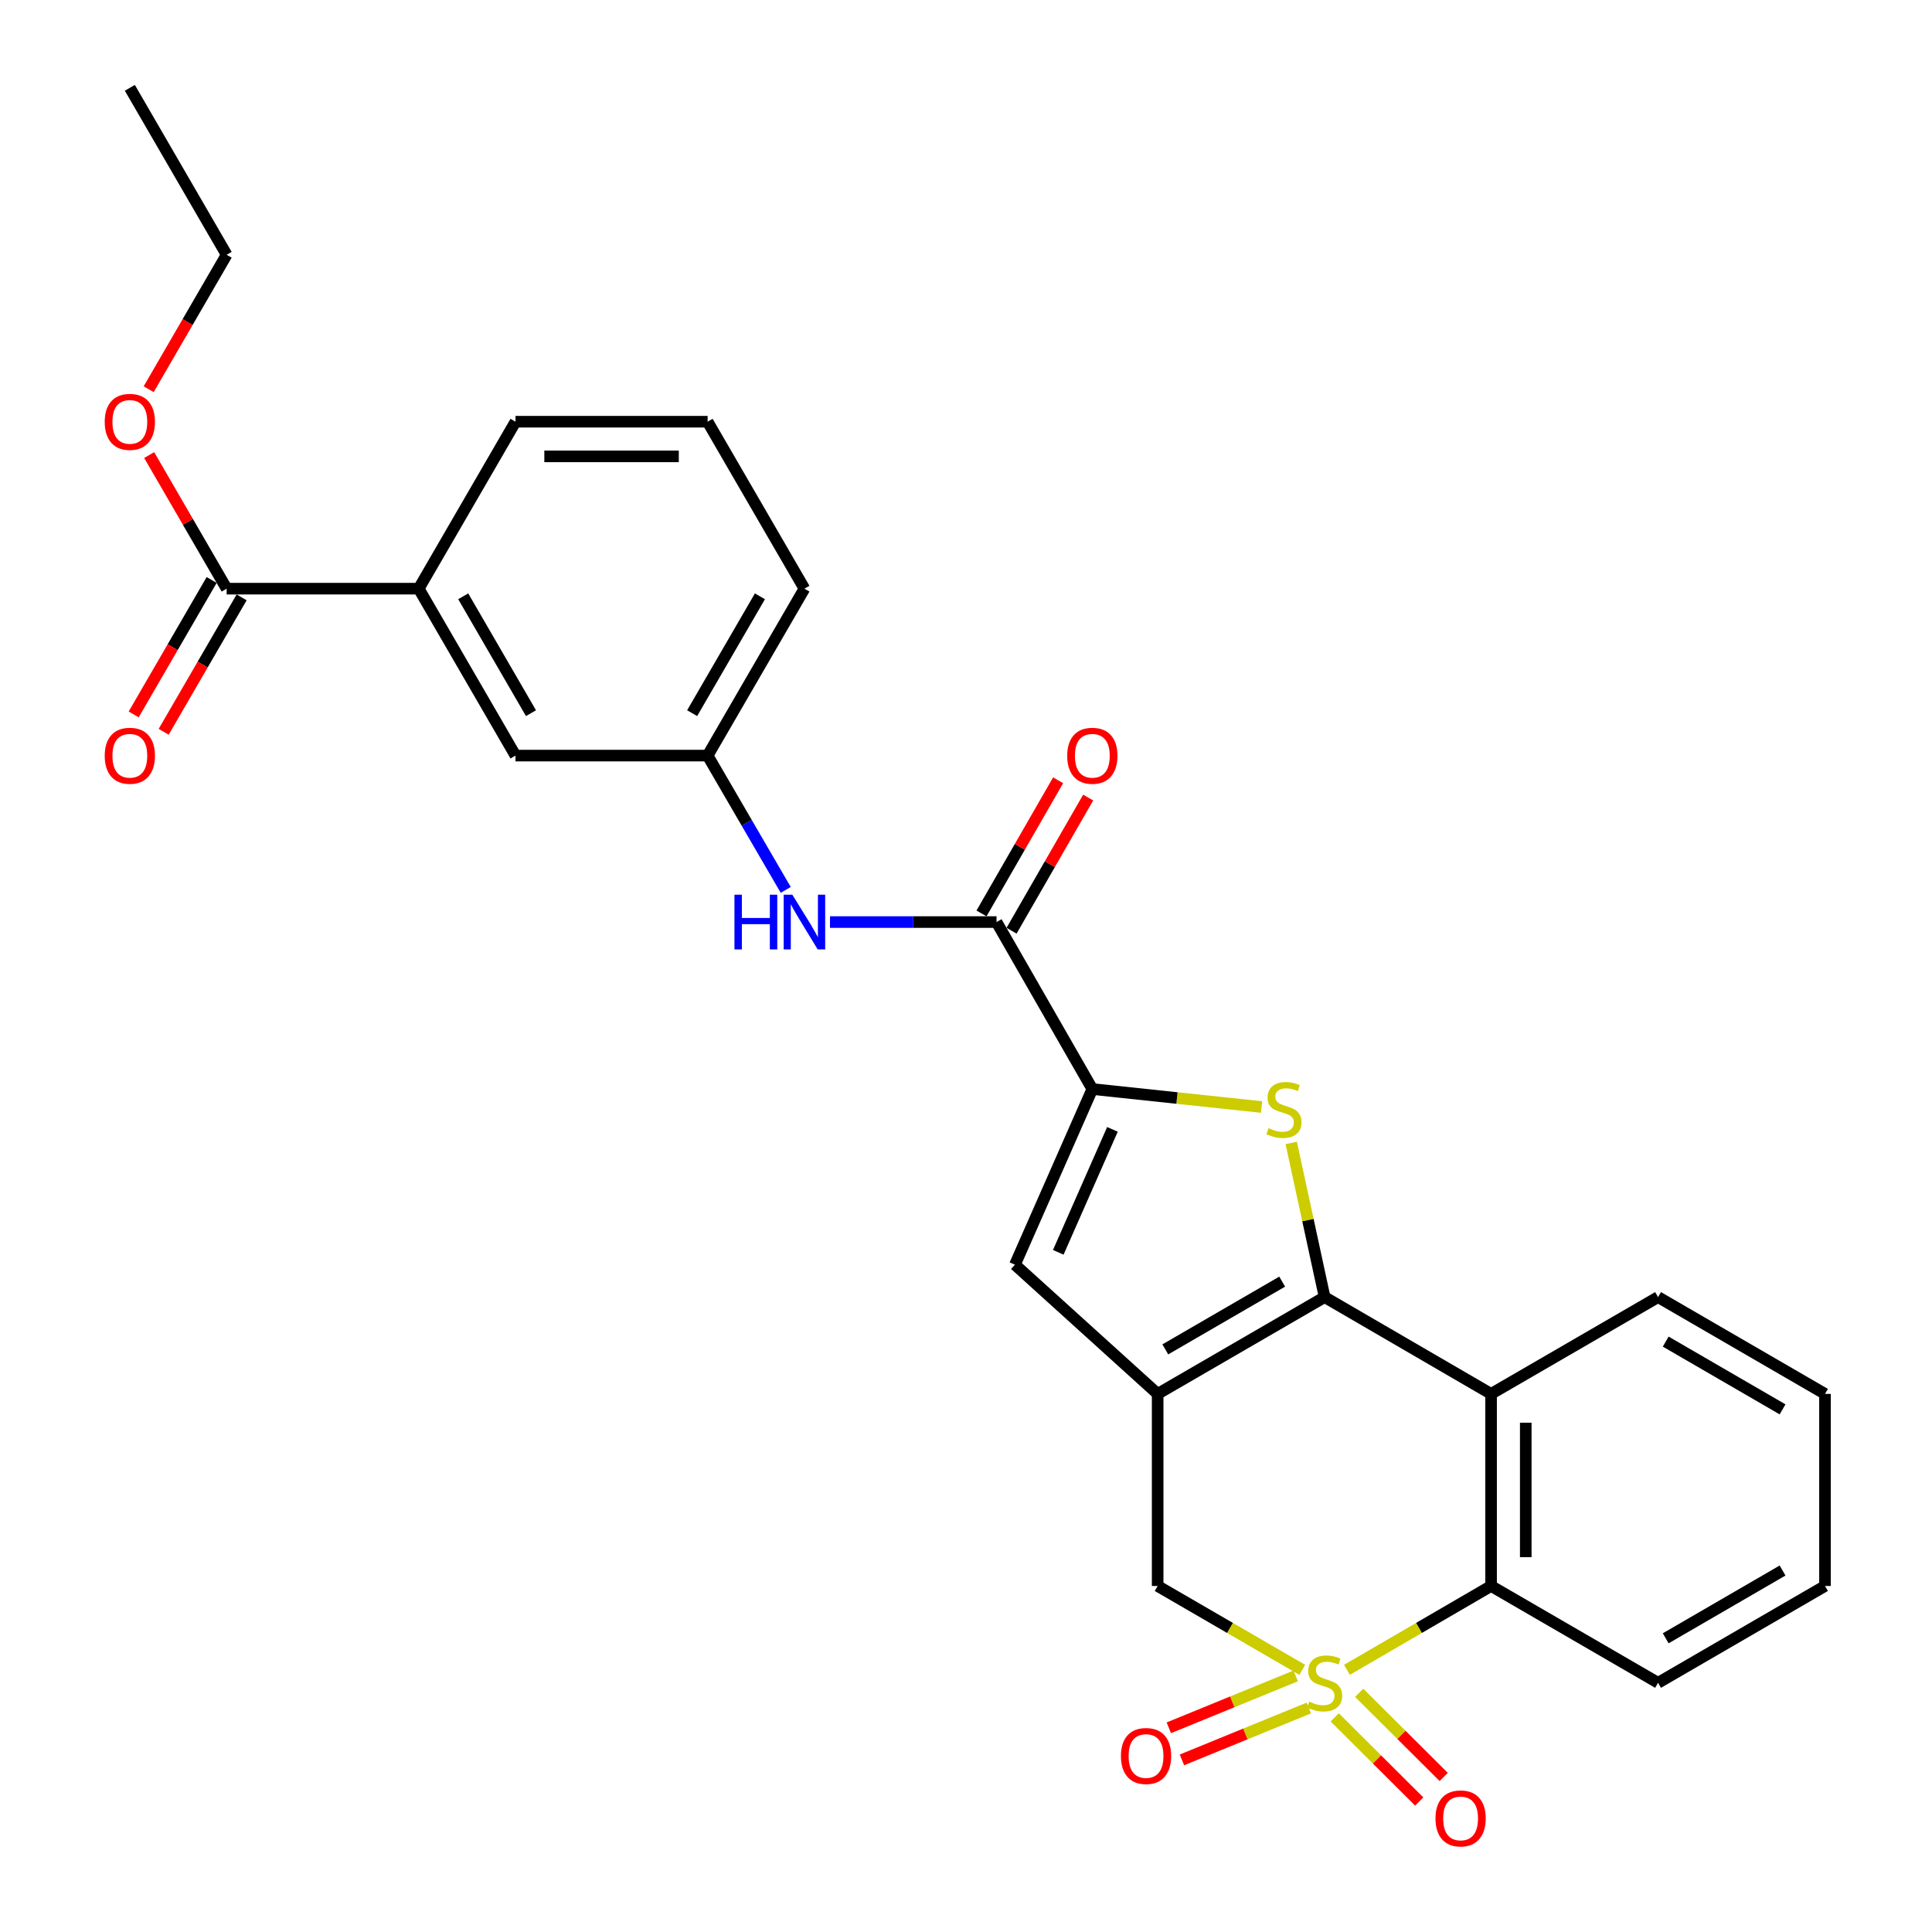 <?xml version='1.0' encoding='iso-8859-1'?>
<svg version='1.1' baseProfile='full'
              xmlns='http://www.w3.org/2000/svg'
                      xmlns:rdkit='http://www.rdkit.org/xml'
                      xmlns:xlink='http://www.w3.org/1999/xlink'
                  xml:space='preserve'
width='1000px' height='1000px' viewBox='0 0 1000 1000'>
<!-- END OF HEADER -->
<rect style='opacity:1.0;fill:#FFFFFF;stroke:none' width='1000' height='1000' x='0' y='0'> </rect>
<path class='bond-5' d='M 697.189,864.292 L 734.486,842.597' style='fill:none;fill-rule:evenodd;stroke:#CCCC00;stroke-width:6px;stroke-linecap:butt;stroke-linejoin:miter;stroke-opacity:1' />
<path class='bond-5' d='M 734.486,842.597 L 771.783,820.902' style='fill:none;fill-rule:evenodd;stroke:#000000;stroke-width:6px;stroke-linecap:butt;stroke-linejoin:miter;stroke-opacity:1' />
<path class='bond-7' d='M 674.04,864.308 L 636.621,842.605' style='fill:none;fill-rule:evenodd;stroke:#CCCC00;stroke-width:6px;stroke-linecap:butt;stroke-linejoin:miter;stroke-opacity:1' />
<path class='bond-7' d='M 636.621,842.605 L 599.202,820.902' style='fill:none;fill-rule:evenodd;stroke:#000000;stroke-width:6px;stroke-linecap:butt;stroke-linejoin:miter;stroke-opacity:1' />
<path class='bond-11' d='M 690.85,888.897 L 712.723,910.684' style='fill:none;fill-rule:evenodd;stroke:#CCCC00;stroke-width:6px;stroke-linecap:butt;stroke-linejoin:miter;stroke-opacity:1' />
<path class='bond-11' d='M 712.723,910.684 L 734.597,932.471' style='fill:none;fill-rule:evenodd;stroke:#FF0000;stroke-width:6px;stroke-linecap:butt;stroke-linejoin:miter;stroke-opacity:1' />
<path class='bond-11' d='M 703.512,876.184 L 725.386,897.971' style='fill:none;fill-rule:evenodd;stroke:#CCCC00;stroke-width:6px;stroke-linecap:butt;stroke-linejoin:miter;stroke-opacity:1' />
<path class='bond-11' d='M 725.386,897.971 L 747.259,919.758' style='fill:none;fill-rule:evenodd;stroke:#FF0000;stroke-width:6px;stroke-linecap:butt;stroke-linejoin:miter;stroke-opacity:1' />
<path class='bond-12' d='M 670.645,867.453 L 637.811,880.881' style='fill:none;fill-rule:evenodd;stroke:#CCCC00;stroke-width:6px;stroke-linecap:butt;stroke-linejoin:miter;stroke-opacity:1' />
<path class='bond-12' d='M 637.811,880.881 L 604.978,894.309' style='fill:none;fill-rule:evenodd;stroke:#FF0000;stroke-width:6px;stroke-linecap:butt;stroke-linejoin:miter;stroke-opacity:1' />
<path class='bond-12' d='M 677.437,884.061 L 644.604,897.489' style='fill:none;fill-rule:evenodd;stroke:#CCCC00;stroke-width:6px;stroke-linecap:butt;stroke-linejoin:miter;stroke-opacity:1' />
<path class='bond-12' d='M 644.604,897.489 L 611.77,910.917' style='fill:none;fill-rule:evenodd;stroke:#FF0000;stroke-width:6px;stroke-linecap:butt;stroke-linejoin:miter;stroke-opacity:1' />
<path class='bond-0' d='M 685.617,671.377 L 599.202,721.478' style='fill:none;fill-rule:evenodd;stroke:#000000;stroke-width:6px;stroke-linecap:butt;stroke-linejoin:miter;stroke-opacity:1' />
<path class='bond-0' d='M 663.655,663.369 L 603.164,698.44' style='fill:none;fill-rule:evenodd;stroke:#000000;stroke-width:6px;stroke-linecap:butt;stroke-linejoin:miter;stroke-opacity:1' />
<path class='bond-2' d='M 685.617,671.377 L 676.976,631.479' style='fill:none;fill-rule:evenodd;stroke:#000000;stroke-width:6px;stroke-linecap:butt;stroke-linejoin:miter;stroke-opacity:1' />
<path class='bond-2' d='M 676.976,631.479 L 668.335,591.581' style='fill:none;fill-rule:evenodd;stroke:#CCCC00;stroke-width:6px;stroke-linecap:butt;stroke-linejoin:miter;stroke-opacity:1' />
<path class='bond-28' d='M 685.617,671.377 L 771.783,721.478' style='fill:none;fill-rule:evenodd;stroke:#000000;stroke-width:6px;stroke-linecap:butt;stroke-linejoin:miter;stroke-opacity:1' />
<path class='bond-1' d='M 599.202,721.478 L 599.202,820.902' style='fill:none;fill-rule:evenodd;stroke:#000000;stroke-width:6px;stroke-linecap:butt;stroke-linejoin:miter;stroke-opacity:1' />
<path class='bond-6' d='M 599.202,721.478 L 525.336,654.6' style='fill:none;fill-rule:evenodd;stroke:#000000;stroke-width:6px;stroke-linecap:butt;stroke-linejoin:miter;stroke-opacity:1' />
<path class='bond-29' d='M 653,572.987 L 609.195,568.338' style='fill:none;fill-rule:evenodd;stroke:#CCCC00;stroke-width:6px;stroke-linecap:butt;stroke-linejoin:miter;stroke-opacity:1' />
<path class='bond-29' d='M 609.195,568.338 L 565.389,563.689' style='fill:none;fill-rule:evenodd;stroke:#000000;stroke-width:6px;stroke-linecap:butt;stroke-linejoin:miter;stroke-opacity:1' />
<path class='bond-3' d='M 565.389,563.689 L 525.336,654.6' style='fill:none;fill-rule:evenodd;stroke:#000000;stroke-width:6px;stroke-linecap:butt;stroke-linejoin:miter;stroke-opacity:1' />
<path class='bond-3' d='M 575.801,584.56 L 547.764,648.198' style='fill:none;fill-rule:evenodd;stroke:#000000;stroke-width:6px;stroke-linecap:butt;stroke-linejoin:miter;stroke-opacity:1' />
<path class='bond-8' d='M 565.389,563.689 L 515.806,477.263' style='fill:none;fill-rule:evenodd;stroke:#000000;stroke-width:6px;stroke-linecap:butt;stroke-linejoin:miter;stroke-opacity:1' />
<path class='bond-4' d='M 771.783,721.478 L 771.783,820.902' style='fill:none;fill-rule:evenodd;stroke:#000000;stroke-width:6px;stroke-linecap:butt;stroke-linejoin:miter;stroke-opacity:1' />
<path class='bond-4' d='M 789.727,736.391 L 789.727,805.988' style='fill:none;fill-rule:evenodd;stroke:#000000;stroke-width:6px;stroke-linecap:butt;stroke-linejoin:miter;stroke-opacity:1' />
<path class='bond-19' d='M 771.783,721.478 L 858.209,671.377' style='fill:none;fill-rule:evenodd;stroke:#000000;stroke-width:6px;stroke-linecap:butt;stroke-linejoin:miter;stroke-opacity:1' />
<path class='bond-20' d='M 771.783,820.902 L 858.209,871.023' style='fill:none;fill-rule:evenodd;stroke:#000000;stroke-width:6px;stroke-linecap:butt;stroke-linejoin:miter;stroke-opacity:1' />
<path class='bond-9' d='M 515.806,477.263 L 472.702,477.263' style='fill:none;fill-rule:evenodd;stroke:#000000;stroke-width:6px;stroke-linecap:butt;stroke-linejoin:miter;stroke-opacity:1' />
<path class='bond-9' d='M 472.702,477.263 L 429.598,477.263' style='fill:none;fill-rule:evenodd;stroke:#0000FF;stroke-width:6px;stroke-linecap:butt;stroke-linejoin:miter;stroke-opacity:1' />
<path class='bond-15' d='M 523.582,481.738 L 543.412,447.277' style='fill:none;fill-rule:evenodd;stroke:#000000;stroke-width:6px;stroke-linecap:butt;stroke-linejoin:miter;stroke-opacity:1' />
<path class='bond-15' d='M 543.412,447.277 L 563.241,412.817' style='fill:none;fill-rule:evenodd;stroke:#FF0000;stroke-width:6px;stroke-linecap:butt;stroke-linejoin:miter;stroke-opacity:1' />
<path class='bond-15' d='M 508.03,472.789 L 527.86,438.328' style='fill:none;fill-rule:evenodd;stroke:#000000;stroke-width:6px;stroke-linecap:butt;stroke-linejoin:miter;stroke-opacity:1' />
<path class='bond-15' d='M 527.86,438.328 L 547.689,403.868' style='fill:none;fill-rule:evenodd;stroke:#FF0000;stroke-width:6px;stroke-linecap:butt;stroke-linejoin:miter;stroke-opacity:1' />
<path class='bond-14' d='M 406.688,460.611 L 386.475,425.854' style='fill:none;fill-rule:evenodd;stroke:#0000FF;stroke-width:6px;stroke-linecap:butt;stroke-linejoin:miter;stroke-opacity:1' />
<path class='bond-14' d='M 386.475,425.854 L 366.261,391.097' style='fill:none;fill-rule:evenodd;stroke:#000000;stroke-width:6px;stroke-linecap:butt;stroke-linejoin:miter;stroke-opacity:1' />
<path class='bond-10' d='M 117.312,304.691 L 216.726,304.691' style='fill:none;fill-rule:evenodd;stroke:#000000;stroke-width:6px;stroke-linecap:butt;stroke-linejoin:miter;stroke-opacity:1' />
<path class='bond-17' d='M 109.551,300.19 L 89.372,334.985' style='fill:none;fill-rule:evenodd;stroke:#000000;stroke-width:6px;stroke-linecap:butt;stroke-linejoin:miter;stroke-opacity:1' />
<path class='bond-17' d='M 89.372,334.985 L 69.193,369.779' style='fill:none;fill-rule:evenodd;stroke:#FF0000;stroke-width:6px;stroke-linecap:butt;stroke-linejoin:miter;stroke-opacity:1' />
<path class='bond-17' d='M 125.073,309.192 L 104.894,343.986' style='fill:none;fill-rule:evenodd;stroke:#000000;stroke-width:6px;stroke-linecap:butt;stroke-linejoin:miter;stroke-opacity:1' />
<path class='bond-17' d='M 104.894,343.986 L 84.715,378.781' style='fill:none;fill-rule:evenodd;stroke:#FF0000;stroke-width:6px;stroke-linecap:butt;stroke-linejoin:miter;stroke-opacity:1' />
<path class='bond-18' d='M 117.312,304.691 L 97.26,270.112' style='fill:none;fill-rule:evenodd;stroke:#000000;stroke-width:6px;stroke-linecap:butt;stroke-linejoin:miter;stroke-opacity:1' />
<path class='bond-18' d='M 97.26,270.112 L 77.208,235.533' style='fill:none;fill-rule:evenodd;stroke:#FF0000;stroke-width:6px;stroke-linecap:butt;stroke-linejoin:miter;stroke-opacity:1' />
<path class='bond-13' d='M 216.726,304.691 L 266.827,391.097' style='fill:none;fill-rule:evenodd;stroke:#000000;stroke-width:6px;stroke-linecap:butt;stroke-linejoin:miter;stroke-opacity:1' />
<path class='bond-13' d='M 239.764,308.652 L 274.834,369.136' style='fill:none;fill-rule:evenodd;stroke:#000000;stroke-width:6px;stroke-linecap:butt;stroke-linejoin:miter;stroke-opacity:1' />
<path class='bond-31' d='M 216.726,304.691 L 266.827,218.276' style='fill:none;fill-rule:evenodd;stroke:#000000;stroke-width:6px;stroke-linecap:butt;stroke-linejoin:miter;stroke-opacity:1' />
<path class='bond-16' d='M 366.261,391.097 L 266.827,391.097' style='fill:none;fill-rule:evenodd;stroke:#000000;stroke-width:6px;stroke-linecap:butt;stroke-linejoin:miter;stroke-opacity:1' />
<path class='bond-23' d='M 366.261,391.097 L 416.372,304.691' style='fill:none;fill-rule:evenodd;stroke:#000000;stroke-width:6px;stroke-linecap:butt;stroke-linejoin:miter;stroke-opacity:1' />
<path class='bond-23' d='M 358.256,369.134 L 393.334,308.65' style='fill:none;fill-rule:evenodd;stroke:#000000;stroke-width:6px;stroke-linecap:butt;stroke-linejoin:miter;stroke-opacity:1' />
<path class='bond-24' d='M 76.954,201.459 L 97.133,166.664' style='fill:none;fill-rule:evenodd;stroke:#FF0000;stroke-width:6px;stroke-linecap:butt;stroke-linejoin:miter;stroke-opacity:1' />
<path class='bond-24' d='M 97.133,166.664 L 117.312,131.87' style='fill:none;fill-rule:evenodd;stroke:#000000;stroke-width:6px;stroke-linecap:butt;stroke-linejoin:miter;stroke-opacity:1' />
<path class='bond-30' d='M 858.209,671.377 L 944.615,721.478' style='fill:none;fill-rule:evenodd;stroke:#000000;stroke-width:6px;stroke-linecap:butt;stroke-linejoin:miter;stroke-opacity:1' />
<path class='bond-30' d='M 862.169,694.414 L 922.653,729.485' style='fill:none;fill-rule:evenodd;stroke:#000000;stroke-width:6px;stroke-linecap:butt;stroke-linejoin:miter;stroke-opacity:1' />
<path class='bond-26' d='M 858.209,871.023 L 944.615,820.902' style='fill:none;fill-rule:evenodd;stroke:#000000;stroke-width:6px;stroke-linecap:butt;stroke-linejoin:miter;stroke-opacity:1' />
<path class='bond-26' d='M 862.167,847.984 L 922.651,812.899' style='fill:none;fill-rule:evenodd;stroke:#000000;stroke-width:6px;stroke-linecap:butt;stroke-linejoin:miter;stroke-opacity:1' />
<path class='bond-21' d='M 266.827,218.276 L 366.261,218.276' style='fill:none;fill-rule:evenodd;stroke:#000000;stroke-width:6px;stroke-linecap:butt;stroke-linejoin:miter;stroke-opacity:1' />
<path class='bond-21' d='M 281.742,236.219 L 351.346,236.219' style='fill:none;fill-rule:evenodd;stroke:#000000;stroke-width:6px;stroke-linecap:butt;stroke-linejoin:miter;stroke-opacity:1' />
<path class='bond-22' d='M 366.261,218.276 L 416.372,304.691' style='fill:none;fill-rule:evenodd;stroke:#000000;stroke-width:6px;stroke-linecap:butt;stroke-linejoin:miter;stroke-opacity:1' />
<path class='bond-27' d='M 117.312,131.87 L 67.201,45.455' style='fill:none;fill-rule:evenodd;stroke:#000000;stroke-width:6px;stroke-linecap:butt;stroke-linejoin:miter;stroke-opacity:1' />
<path class='bond-25' d='M 944.615,721.478 L 944.615,820.902' style='fill:none;fill-rule:evenodd;stroke:#000000;stroke-width:6px;stroke-linecap:butt;stroke-linejoin:miter;stroke-opacity:1' />
<path  class='atom-0' d='M 677.617 880.743
Q 677.937 880.863, 679.257 881.423
Q 680.577 881.983, 682.017 882.343
Q 683.497 882.663, 684.937 882.663
Q 687.617 882.663, 689.177 881.383
Q 690.737 880.063, 690.737 877.783
Q 690.737 876.223, 689.937 875.263
Q 689.177 874.303, 687.977 873.783
Q 686.777 873.263, 684.777 872.663
Q 682.257 871.903, 680.737 871.183
Q 679.257 870.463, 678.177 868.943
Q 677.137 867.423, 677.137 864.863
Q 677.137 861.303, 679.537 859.103
Q 681.977 856.903, 686.777 856.903
Q 690.057 856.903, 693.777 858.463
L 692.857 861.543
Q 689.457 860.143, 686.897 860.143
Q 684.137 860.143, 682.617 861.303
Q 681.097 862.423, 681.137 864.383
Q 681.137 865.903, 681.897 866.823
Q 682.697 867.743, 683.817 868.263
Q 684.977 868.783, 686.897 869.383
Q 689.457 870.183, 690.977 870.983
Q 692.497 871.783, 693.577 873.423
Q 694.697 875.023, 694.697 877.783
Q 694.697 881.703, 692.057 883.823
Q 689.457 885.903, 685.097 885.903
Q 682.577 885.903, 680.657 885.343
Q 678.777 884.823, 676.537 883.903
L 677.617 880.743
' fill='#CCCC00'/>
<path  class='atom-3' d='M 656.574 583.935
Q 656.894 584.055, 658.214 584.615
Q 659.534 585.175, 660.974 585.535
Q 662.454 585.855, 663.894 585.855
Q 666.574 585.855, 668.134 584.575
Q 669.694 583.255, 669.694 580.975
Q 669.694 579.415, 668.894 578.455
Q 668.134 577.495, 666.934 576.975
Q 665.734 576.455, 663.734 575.855
Q 661.214 575.095, 659.694 574.375
Q 658.214 573.655, 657.134 572.135
Q 656.094 570.615, 656.094 568.055
Q 656.094 564.495, 658.494 562.295
Q 660.934 560.095, 665.734 560.095
Q 669.014 560.095, 672.734 561.655
L 671.814 564.735
Q 668.414 563.335, 665.854 563.335
Q 663.094 563.335, 661.574 564.495
Q 660.054 565.615, 660.094 567.575
Q 660.094 569.095, 660.854 570.015
Q 661.654 570.935, 662.774 571.455
Q 663.934 571.975, 665.854 572.575
Q 668.414 573.375, 669.934 574.175
Q 671.454 574.975, 672.534 576.615
Q 673.654 578.215, 673.654 580.975
Q 673.654 584.895, 671.014 587.015
Q 668.414 589.095, 664.054 589.095
Q 661.534 589.095, 659.614 588.535
Q 657.734 588.015, 655.494 587.095
L 656.574 583.935
' fill='#CCCC00'/>
<path  class='atom-10' d='M 380.152 463.103
L 383.992 463.103
L 383.992 475.143
L 398.472 475.143
L 398.472 463.103
L 402.312 463.103
L 402.312 491.423
L 398.472 491.423
L 398.472 478.343
L 383.992 478.343
L 383.992 491.423
L 380.152 491.423
L 380.152 463.103
' fill='#0000FF'/>
<path  class='atom-10' d='M 410.112 463.103
L 419.392 478.103
Q 420.312 479.583, 421.792 482.263
Q 423.272 484.943, 423.352 485.103
L 423.352 463.103
L 427.112 463.103
L 427.112 491.423
L 423.232 491.423
L 413.272 475.023
Q 412.112 473.103, 410.872 470.903
Q 409.672 468.703, 409.312 468.023
L 409.312 491.423
L 405.632 491.423
L 405.632 463.103
L 410.112 463.103
' fill='#0000FF'/>
<path  class='atom-12' d='M 743.004 941.21
Q 743.004 934.41, 746.364 930.61
Q 749.724 926.81, 756.004 926.81
Q 762.284 926.81, 765.644 930.61
Q 769.004 934.41, 769.004 941.21
Q 769.004 948.09, 765.604 952.01
Q 762.204 955.89, 756.004 955.89
Q 749.764 955.89, 746.364 952.01
Q 743.004 948.13, 743.004 941.21
M 756.004 952.69
Q 760.324 952.69, 762.644 949.81
Q 765.004 946.89, 765.004 941.21
Q 765.004 935.65, 762.644 932.85
Q 760.324 930.01, 756.004 930.01
Q 751.684 930.01, 749.324 932.81
Q 747.004 935.61, 747.004 941.21
Q 747.004 946.93, 749.324 949.81
Q 751.684 952.69, 756.004 952.69
' fill='#FF0000'/>
<path  class='atom-13' d='M 580.191 908.903
Q 580.191 902.103, 583.551 898.303
Q 586.911 894.503, 593.191 894.503
Q 599.471 894.503, 602.831 898.303
Q 606.191 902.103, 606.191 908.903
Q 606.191 915.783, 602.791 919.703
Q 599.391 923.583, 593.191 923.583
Q 586.951 923.583, 583.551 919.703
Q 580.191 915.823, 580.191 908.903
M 593.191 920.383
Q 597.511 920.383, 599.831 917.503
Q 602.191 914.583, 602.191 908.903
Q 602.191 903.343, 599.831 900.543
Q 597.511 897.703, 593.191 897.703
Q 588.871 897.703, 586.511 900.503
Q 584.191 903.303, 584.191 908.903
Q 584.191 914.623, 586.511 917.503
Q 588.871 920.383, 593.191 920.383
' fill='#FF0000'/>
<path  class='atom-16' d='M 552.389 391.177
Q 552.389 384.377, 555.749 380.577
Q 559.109 376.777, 565.389 376.777
Q 571.669 376.777, 575.029 380.577
Q 578.389 384.377, 578.389 391.177
Q 578.389 398.057, 574.989 401.977
Q 571.589 405.857, 565.389 405.857
Q 559.149 405.857, 555.749 401.977
Q 552.389 398.097, 552.389 391.177
M 565.389 402.657
Q 569.709 402.657, 572.029 399.777
Q 574.389 396.857, 574.389 391.177
Q 574.389 385.617, 572.029 382.817
Q 569.709 379.977, 565.389 379.977
Q 561.069 379.977, 558.709 382.777
Q 556.389 385.577, 556.389 391.177
Q 556.389 396.897, 558.709 399.777
Q 561.069 402.657, 565.389 402.657
' fill='#FF0000'/>
<path  class='atom-18' d='M 54.201 391.177
Q 54.201 384.377, 57.561 380.577
Q 60.921 376.777, 67.201 376.777
Q 73.481 376.777, 76.841 380.577
Q 80.201 384.377, 80.201 391.177
Q 80.201 398.057, 76.801 401.977
Q 73.401 405.857, 67.201 405.857
Q 60.961 405.857, 57.561 401.977
Q 54.201 398.097, 54.201 391.177
M 67.201 402.657
Q 71.521 402.657, 73.841 399.777
Q 76.201 396.857, 76.201 391.177
Q 76.201 385.617, 73.841 382.817
Q 71.521 379.977, 67.201 379.977
Q 62.881 379.977, 60.521 382.777
Q 58.201 385.577, 58.201 391.177
Q 58.201 396.897, 60.521 399.777
Q 62.881 402.657, 67.201 402.657
' fill='#FF0000'/>
<path  class='atom-19' d='M 54.201 218.356
Q 54.201 211.556, 57.561 207.756
Q 60.921 203.956, 67.201 203.956
Q 73.481 203.956, 76.841 207.756
Q 80.201 211.556, 80.201 218.356
Q 80.201 225.236, 76.801 229.156
Q 73.401 233.036, 67.201 233.036
Q 60.961 233.036, 57.561 229.156
Q 54.201 225.276, 54.201 218.356
M 67.201 229.836
Q 71.521 229.836, 73.841 226.956
Q 76.201 224.036, 76.201 218.356
Q 76.201 212.796, 73.841 209.996
Q 71.521 207.156, 67.201 207.156
Q 62.881 207.156, 60.521 209.956
Q 58.201 212.756, 58.201 218.356
Q 58.201 224.076, 60.521 226.956
Q 62.881 229.836, 67.201 229.836
' fill='#FF0000'/>
</svg>
